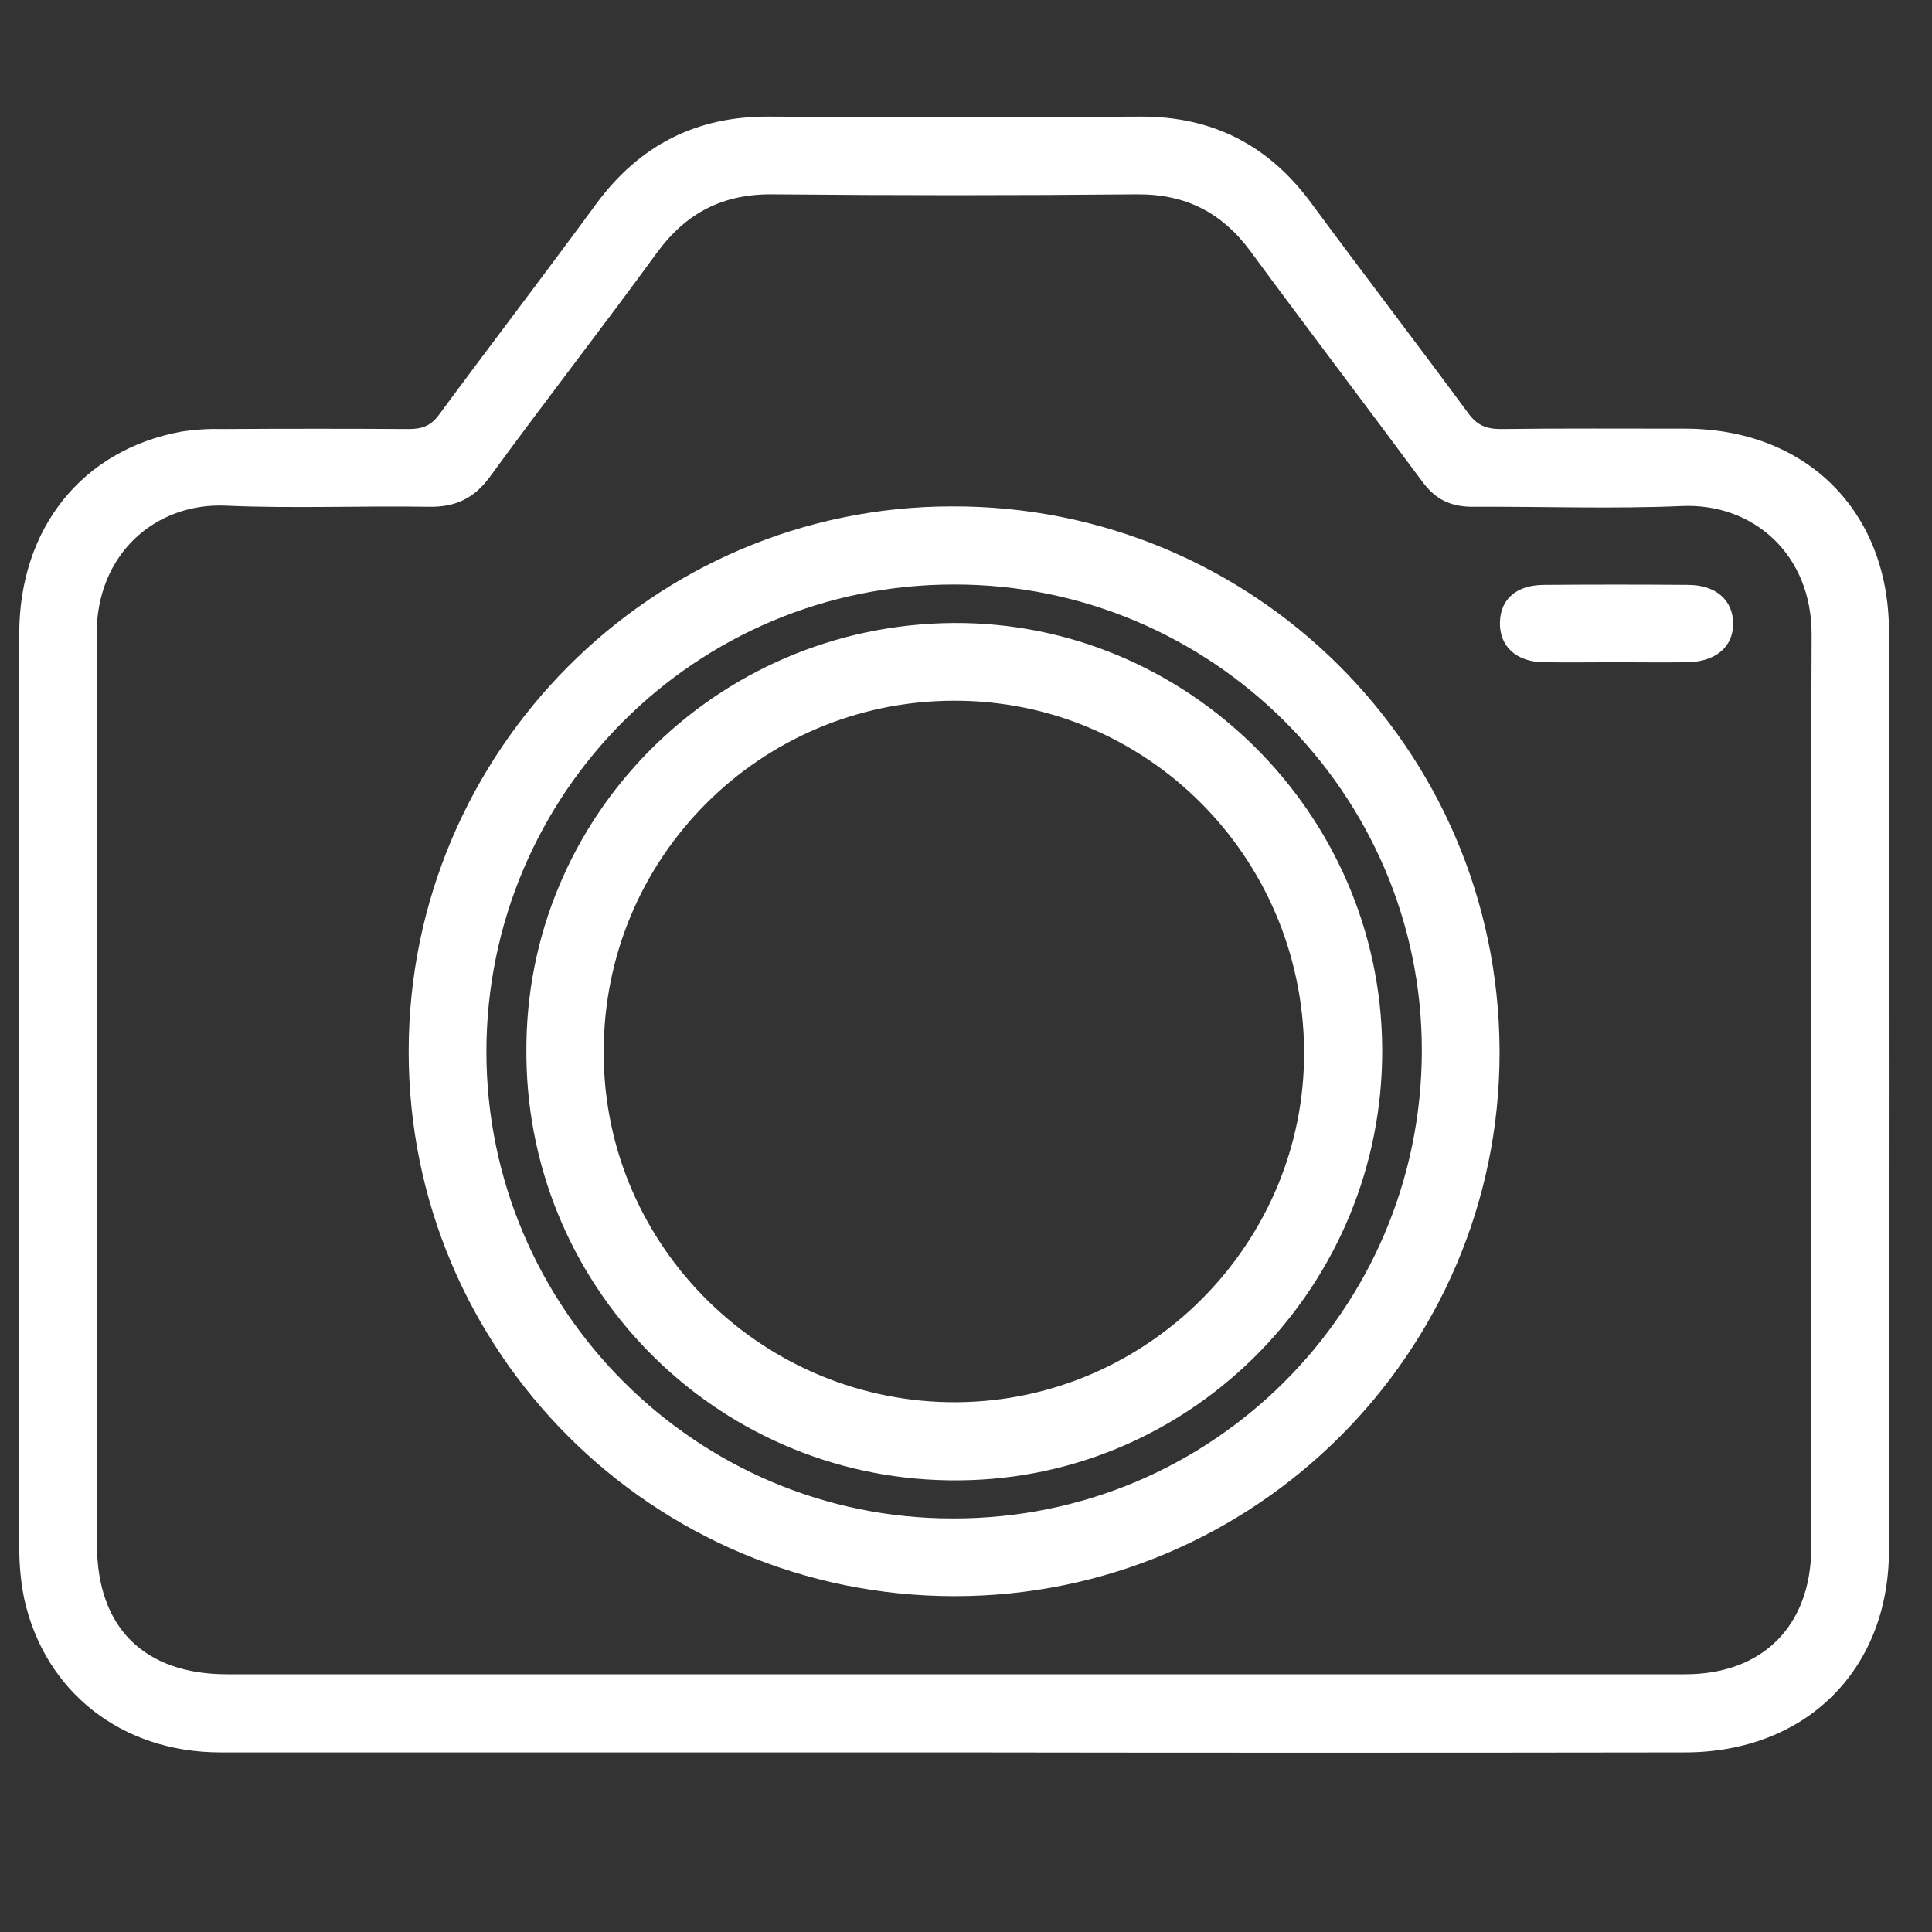 <?xml version="1.0" encoding="utf-8"?>
<!-- Generator: Adobe Illustrator 22.1.0, SVG Export Plug-In . SVG Version: 6.00 Build 0)  -->
<svg version="1.1" id="Capa_1" xmlns="http://www.w3.org/2000/svg" xmlns:xlink="http://www.w3.org/1999/xlink" x="0px" y="0px"
	 viewBox="0 0 512 512" style="enable-background:new 0 0 512 512;" xml:space="preserve">
<rect x="0" y="0" width="512" height="512" fill="#333333" stroke="none"/>
<style type="text/css">
	.st0{fill:#FFFFFF;}
</style>
<title>sesiones-fotograficas</title>
<path class="st0" d="M252.7,464.4c-64.8,0-129.5,0-194.3,0c-26.2,0-46.6-16.1-52-40.8c-0.9-4.4-1.3-9-1.3-13.5
	C5.1,329.4,5,248.7,5.1,168c0-28,16.7-48.8,42.9-53.6c3.8-0.6,7.6-0.8,11.4-0.7c16.3-0.1,32.7-0.1,49,0c3.6,0,5.9-0.9,8.1-4
	c13.8-18.7,27.9-37.1,41.6-55.8c11.4-15.4,26.4-23.1,45.6-23c32.8,0.2,65.7,0.2,98.5,0c19-0.1,33.9,7.5,45.2,22.8
	c13.8,18.7,27.9,37.1,41.7,55.8c2.3,3.2,4.8,4.2,8.6,4.2c16.3-0.2,32.6-0.1,49-0.1c31.9,0.1,53.8,21.7,53.9,53.6
	c0.2,81.3,0.2,162.5,0,243.8c-0.1,31.8-22.3,53.4-54.1,53.4C381.9,464.5,317.3,464.5,252.7,464.4z M252.9,443.7
	c64.6,0,129.2,0,193.7,0c20.4,0,33.2-12.7,33.4-33.2c0.1-11.1,0-22.1,0-33.2c0-69.6-0.2-139.3,0.1-209c0.1-21.6-15.7-35-34.3-34.2
	c-18.5,0.8-37,0.1-55.5,0.2c-5.8,0-9.9-1.9-13.4-6.7c-15.1-20.4-30.5-40.6-45.5-61c-7.6-10.3-17.2-15.2-30.1-15.1
	c-32.1,0.3-64.2,0.3-96.3,0c-13.4-0.2-23.2,4.9-31,15.6c-14.5,19.9-29.7,39.4-44.2,59.3c-4.2,5.7-9.1,8-16.1,7.9
	c-18-0.3-35.9,0.5-53.9-0.3c-18.4-0.8-34.3,12.6-34.2,34.3c0.3,80.4,0.1,160.7,0.1,241.1c0,21.9,12.5,34.3,34.5,34.3L252.9,443.7z"
	/>
<path class="st0" d="M253,423c-80,0-144.8-64.7-144.7-144.5c0.1-79.4,64.7-144.2,143.8-144.3c79.9-0.4,144.9,64.1,145.3,144
	c0,0.3,0,0.7,0,1C397.3,358.5,332.5,423,253,423z M252.9,154.9c-68.4-0.1-123.9,55.3-124,123.7c0,0,0,0.1,0,0.1
	c0,68.1,55.6,123.8,123.6,123.7c68.5,0.2,124.1-55.2,124.3-123.7c0-0.1,0-0.3,0-0.4C376.8,210.4,321,154.8,252.9,154.9L252.9,154.9z
	"/>
<path class="st0" d="M428.1,175.5c-6.3,0-12.6,0.1-19,0c-7.4-0.1-11.8-4.3-11.6-10.7c0.2-6.1,4.4-9.8,11.8-9.8
	c12.7-0.1,25.3-0.1,38,0c7.5,0,12,4.1,12,10.3s-4.7,10.1-12.2,10.2C440.8,175.6,434.4,175.5,428.1,175.5z"/>
<path class="st0" d="M139.5,279c-0.5-62.4,50.1-113.4,113-113.9c62-0.5,113.4,50.4,113.8,112.7c0.4,62.6-49.9,114-112,114.5
	c-62.7,0.7-114.1-49.5-114.8-112.2C139.5,279.7,139.5,279.3,139.5,279z M345.6,278.4c-0.4-51.5-41.9-92.9-92.9-92.7
	c-51.3,0.1-92.8,41.7-92.7,93c0,0.3,0,0.6,0,1c0.3,50.9,42.5,92.3,93.7,91.9C304.5,371.2,346,329.2,345.6,278.4z"/>
</svg>

